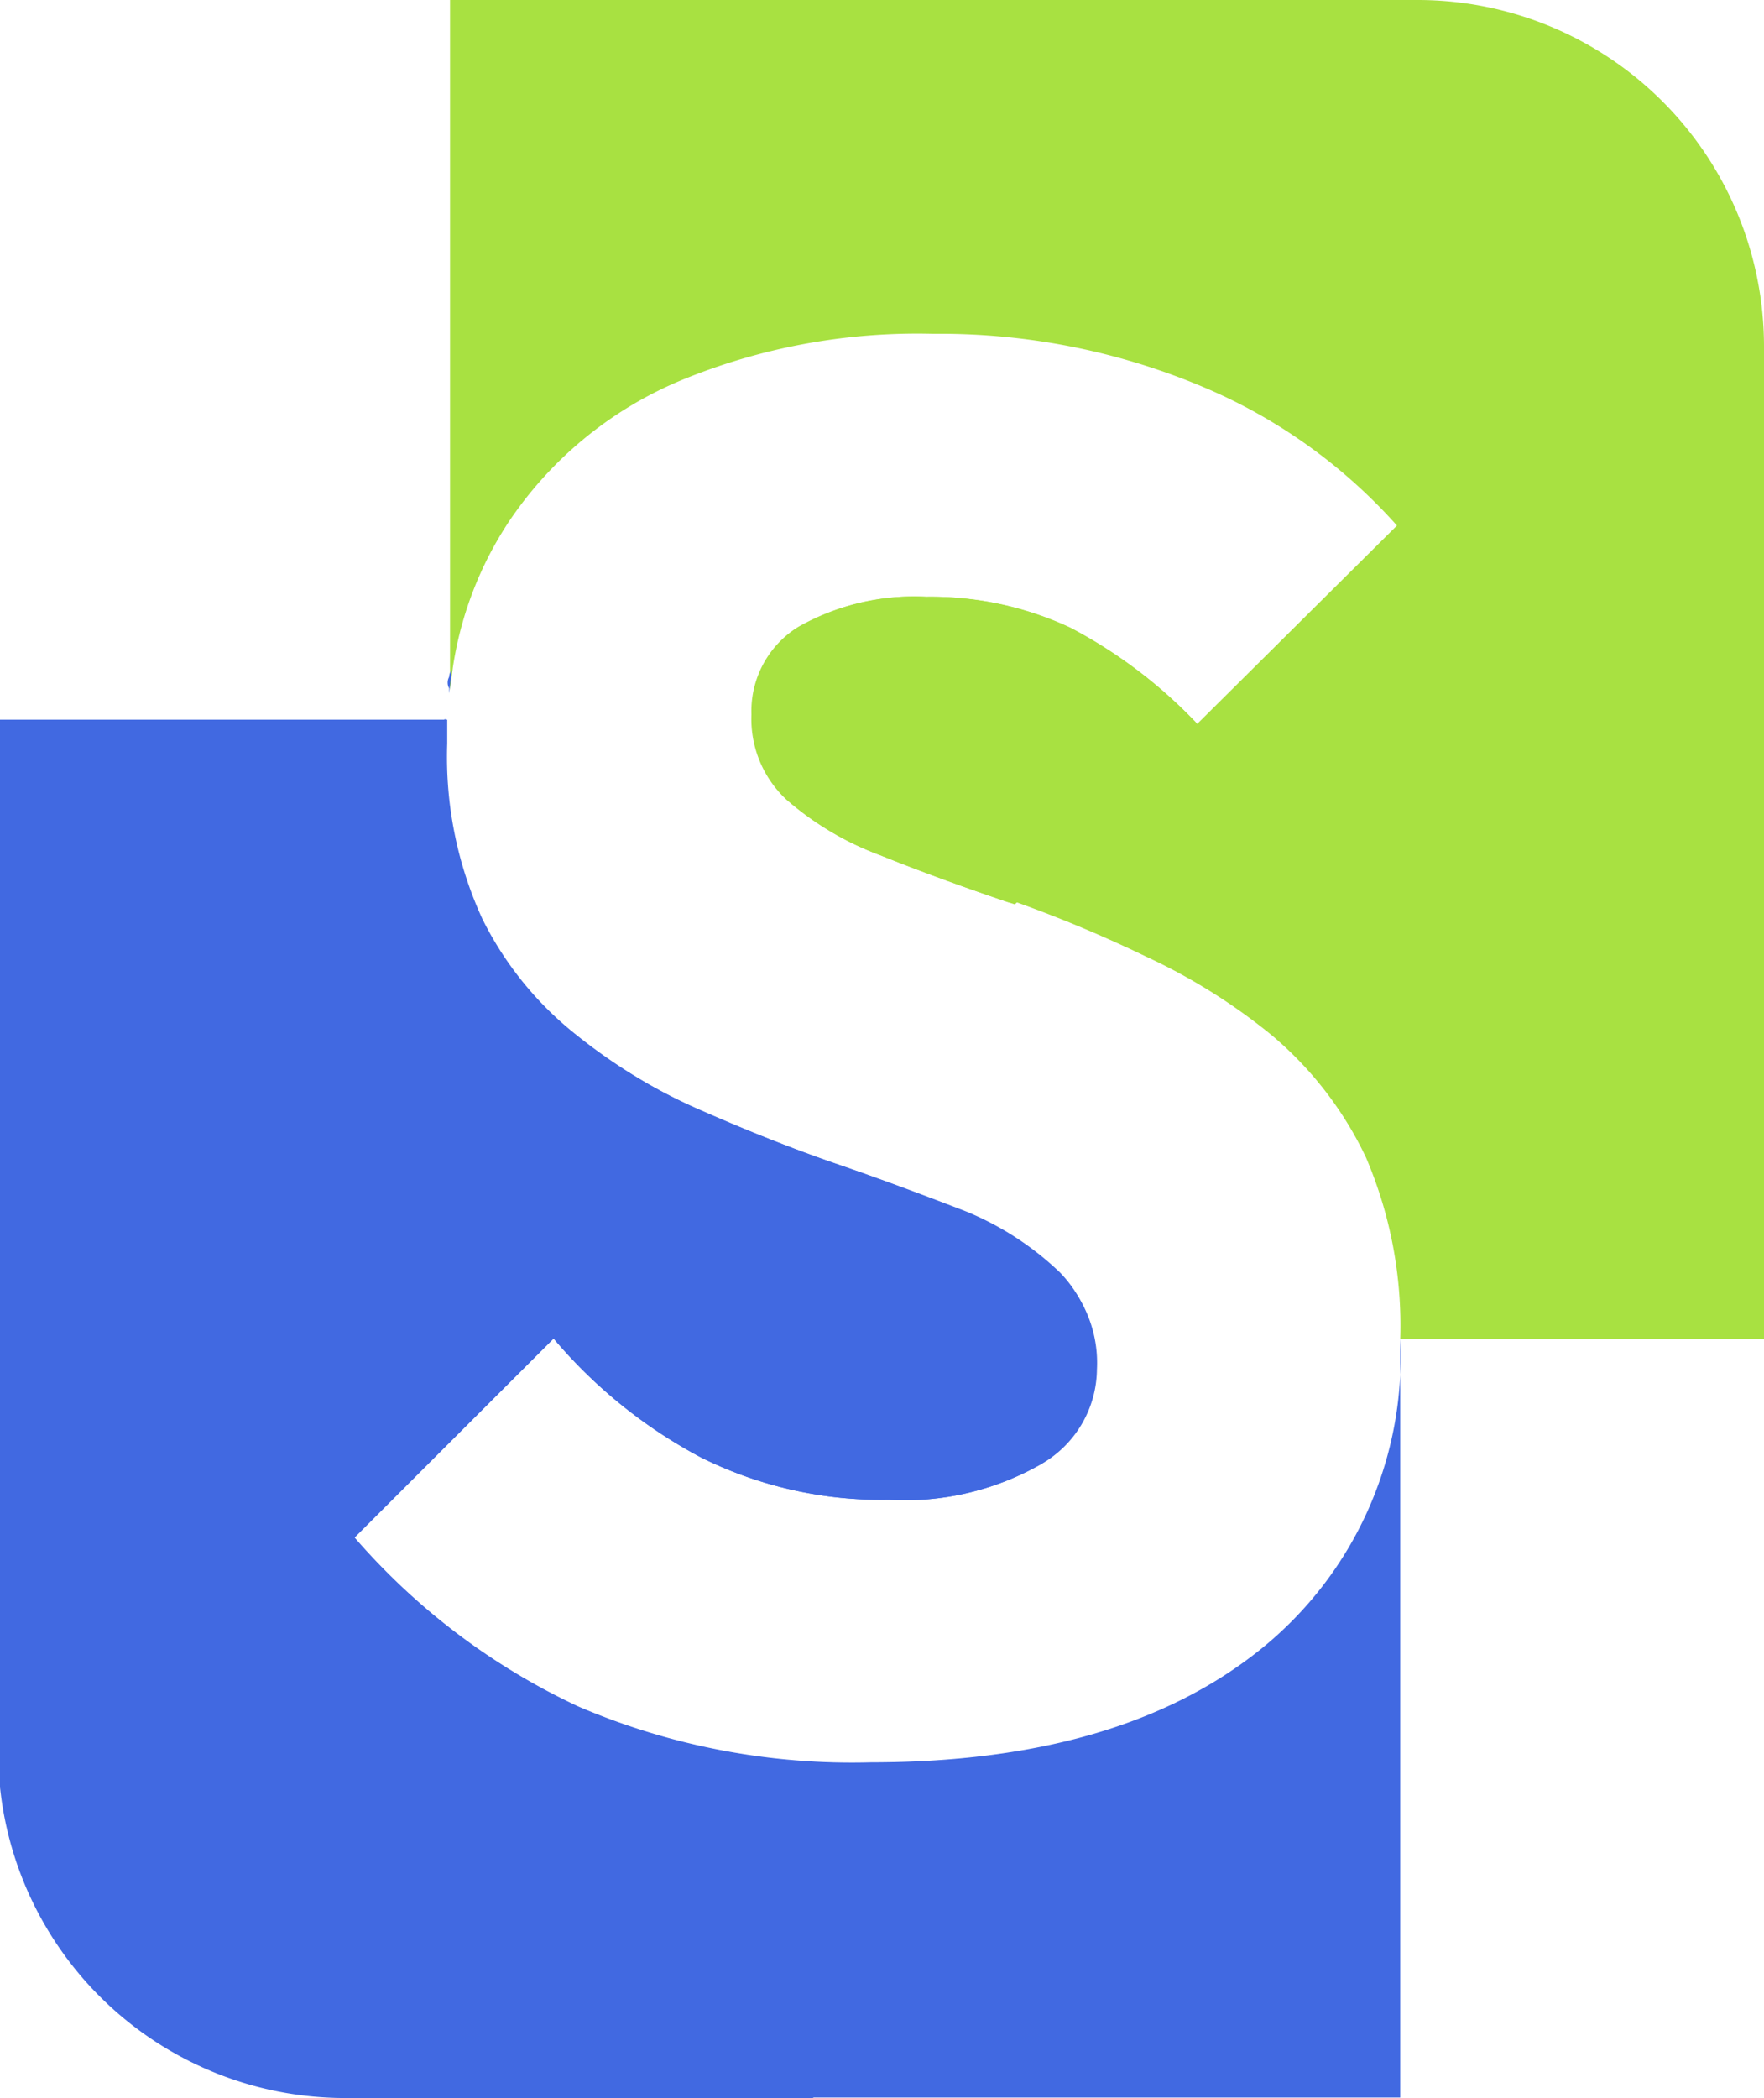 <svg id="Layer_1" data-name="Layer 1" xmlns="http://www.w3.org/2000/svg" xmlns:xlink="http://www.w3.org/1999/xlink" viewBox="0 0 37.63 44.75"><defs><clipPath id="clip-path" transform="translate(-4.86 -0.76)"><rect x="14.35" y="0.76" width="28.16" height="28.61" style="fill:none"/></clipPath><clipPath id="clip-path-2" transform="translate(-4.86 -0.76)"><rect x="4.83" y="15.95" width="30.01" height="29.56" style="fill:none"/></clipPath><clipPath id="clip-path-3" transform="translate(-4.86 -0.76)"><rect x="4.83" y="15.95" width="26.93" height="29.56" style="fill:none"/></clipPath></defs><g style="clip-path:url(#clip-path)"><path d="M42.49,8.15V29.32H34.73A9.11,9.11,0,0,0,34,25.45a7.74,7.74,0,0,0-2-2.6,12.61,12.61,0,0,0-2.7-1.69A28.16,28.16,0,0,0,26.53,20L26.36,20c-1-.34-1.9-.67-2.72-1a6.42,6.42,0,0,1-2-1.19A2.35,2.35,0,0,1,20.91,16a2.1,2.1,0,0,1,1-1.87,5,5,0,0,1,2.72-.64,7,7,0,0,1,3.07.66,10.32,10.32,0,0,1,2.7,2.05l4.26-4.23a11.53,11.53,0,0,0-4.24-3,14.46,14.46,0,0,0-5.66-1.09,13.22,13.22,0,0,0-5.39,1,8.24,8.24,0,0,0-3.65,3A7.72,7.72,0,0,0,14.52,15l-.06.49c0,.18,0,.37,0,.56V.76H35.13A7.39,7.39,0,0,1,42.49,8.15Z" transform="translate(-4.86 -0.76)" style="fill:#a8e141"/></g><g style="clip-path:url(#clip-path-2)"><path d="M34.73,29.32V45.5H12.24a7.38,7.38,0,0,1-7.38-7.39v-22H14.4c0,.17,0,.34,0,.51a8.27,8.27,0,0,0,.75,3.74,7.29,7.29,0,0,0,2,2.47,12.09,12.09,0,0,0,2.7,1.64c1,.43,1.95.81,2.94,1.15s1.89.68,2.72,1.05a6.42,6.42,0,0,1,2,1.3,2.67,2.67,0,0,1,.75,2A2.35,2.35,0,0,1,27.05,32a5.87,5.87,0,0,1-3.23.75,8.65,8.65,0,0,1-4-.9,10.56,10.56,0,0,1-3.15-2.54l-4.25,4.24a14.33,14.33,0,0,0,4.78,3.61,14.82,14.82,0,0,0,6.24,1.19q5.31,0,8.31-2.41A8,8,0,0,0,34.73,29.32Z" transform="translate(-4.86 -0.76)" style="fill:#4169e1"/></g><path d="M14.5,15.05l-.06.5,0-.11a.25.25,0,0,1,0-.24A.24.24,0,0,1,14.5,15.05Z" transform="translate(-4.86 -0.76)" style="fill:#4169e1"/><path d="M30.38,16.18l-3.87,3.87L26.35,20c-1-.34-1.9-.67-2.72-1a6.42,6.42,0,0,1-2-1.19A2.35,2.35,0,0,1,20.89,16a2.11,2.11,0,0,1,1-1.87,5,5,0,0,1,2.72-.64,7,7,0,0,1,3.07.66A10.34,10.34,0,0,1,30.38,16.18Z" transform="translate(-4.86 -0.76)" style="fill:#a8e141"/><g style="clip-path:url(#clip-path-3)"><path d="M31.72,36,22.2,45.51h-10a7.4,7.4,0,0,1-7.38-7.4V25.64l9.54-9.55c0,.17,0,.34,0,.51a8.27,8.27,0,0,0,.75,3.74,7.29,7.29,0,0,0,2,2.47,11.7,11.7,0,0,0,2.7,1.63c1,.44,1.95.82,2.94,1.16s1.89.68,2.72,1a6.42,6.42,0,0,1,2,1.3,2.67,2.67,0,0,1,.75,2A2.35,2.35,0,0,1,27.05,32a5.87,5.87,0,0,1-3.23.75,8.65,8.65,0,0,1-4-.9,10.72,10.72,0,0,1-3.15-2.54l-4.25,4.25a14.33,14.33,0,0,0,4.78,3.61,14.82,14.82,0,0,0,6.24,1.19C26.94,38.36,29.71,37.57,31.72,36Z" transform="translate(-4.86 -0.76)" style="fill:#4169e1"/></g></svg>